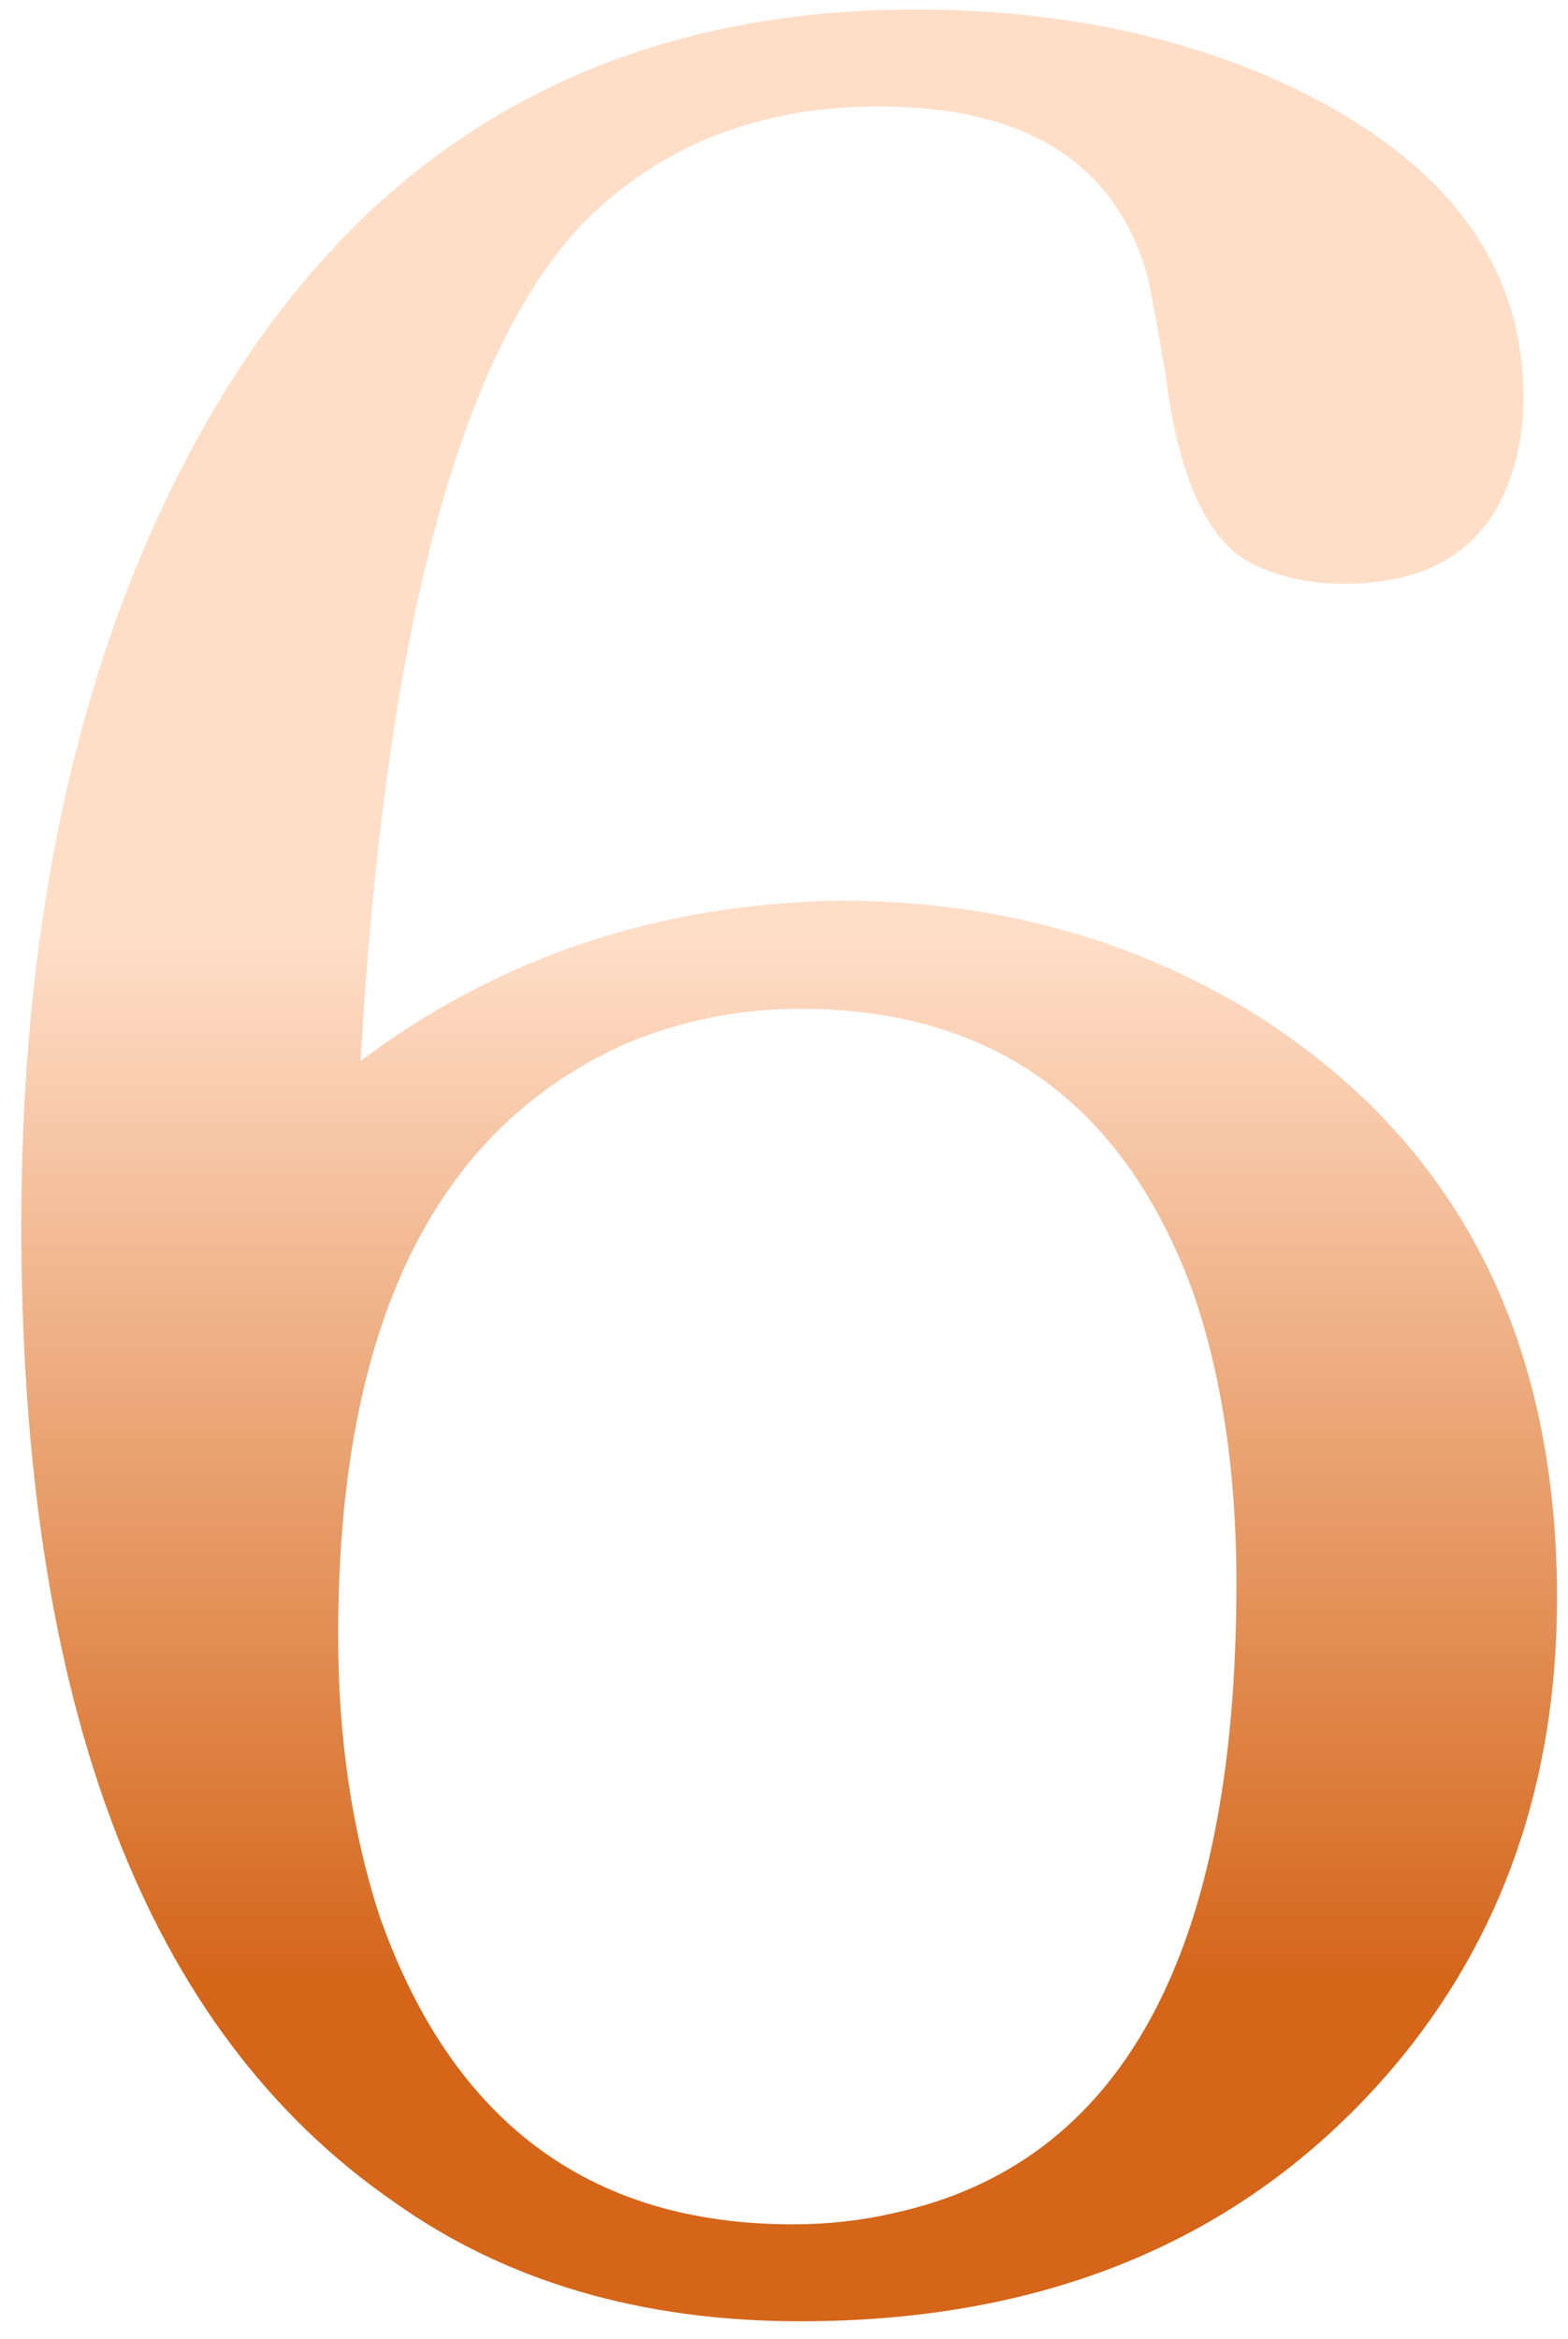 <svg width="57" height="85" viewBox="0 0 57 85" fill="none" xmlns="http://www.w3.org/2000/svg">
<path d="M56.6 58.068C56.6 64.753 54.613 70.444 50.638 75.141C45.399 81.284 38.218 84.355 29.094 84.355C23.313 84.355 18.39 82.91 14.325 80.019C5.292 73.786 0.775 61.953 0.775 44.519C0.775 34.13 2.582 25.233 6.195 17.825C11.886 6.173 20.919 0.346 33.294 0.346C38.172 0.346 42.553 1.204 46.438 2.921C52.4 5.631 55.381 9.47 55.381 14.438C55.381 14.98 55.336 15.522 55.245 16.064C54.613 19.497 52.49 21.213 48.877 21.213C47.522 21.213 46.347 20.942 45.354 20.4C43.818 19.497 42.825 17.238 42.373 13.625C42.102 11.999 41.876 10.78 41.695 9.967C40.521 5.902 37.269 3.869 31.939 3.869C27.604 3.869 24.035 5.269 21.235 8.07C16.718 12.767 14.008 22.929 13.105 38.557C18.164 34.763 23.99 32.821 30.584 32.73C35.914 32.73 40.747 33.995 45.083 36.524C52.761 41.131 56.6 48.312 56.6 58.068ZM12.292 59.423C12.292 63.127 12.789 66.514 13.783 69.586C16.402 77.083 21.416 80.832 28.823 80.832C30.088 80.832 31.307 80.697 32.481 80.425C40.792 78.619 44.947 70.986 44.947 57.526C44.947 53.461 44.405 49.893 43.321 46.822C40.792 40.047 36.05 36.66 29.094 36.66C26.926 36.66 24.848 37.066 22.861 37.879C15.815 40.95 12.292 48.132 12.292 59.423Z" fill="url(#paint0_linear_128_39)"/>
<defs>
<linearGradient id="paint0_linear_128_39" x1="23.534" y1="72.22" x2="23.534" y2="33.95" gradientUnits="userSpaceOnUse">
<stop stop-color="#D46519"/>
<stop offset="1" stop-color="#FFDEC8"/>
<stop offset="1" stop-color="#FFDEC8"/>
</linearGradient>
</defs>
</svg>
